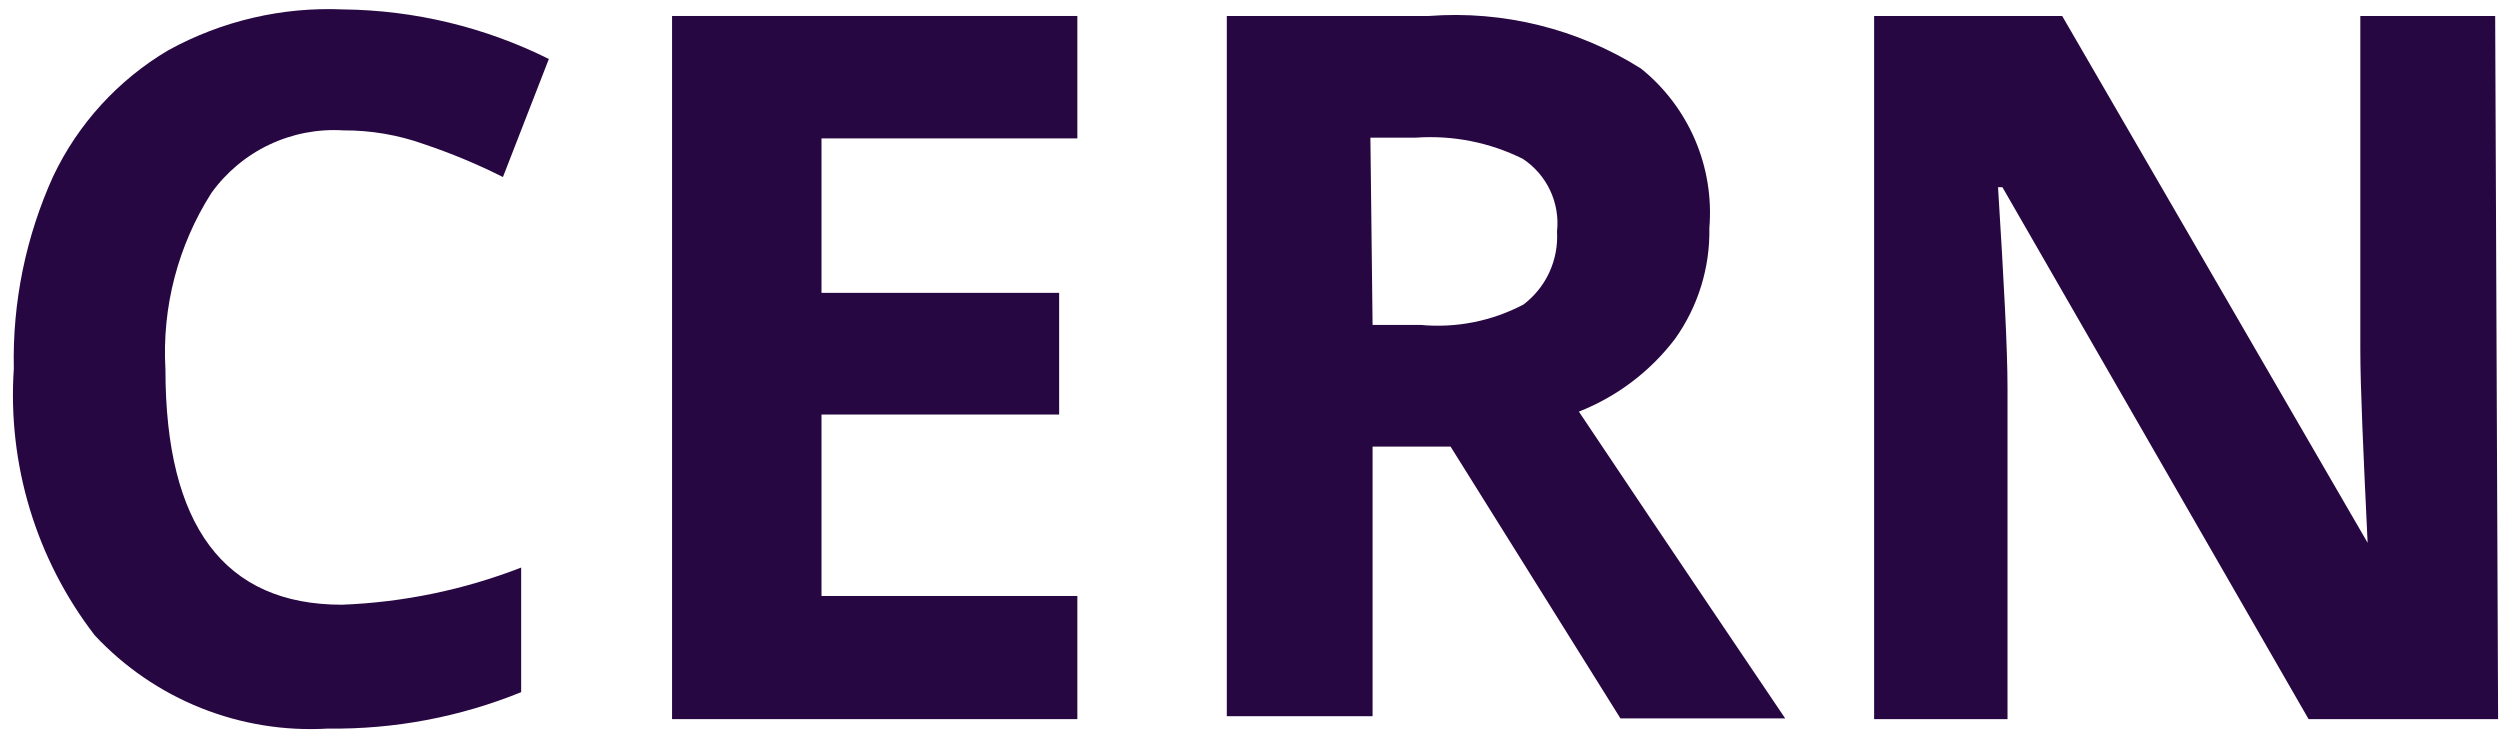 <svg width="125" height="37" viewBox="0 0 125 37" fill="none" xmlns="http://www.w3.org/2000/svg">
<path d="M17.165 6.519C15.89 6.44 14.616 6.686 13.462 7.234C12.308 7.782 11.312 8.614 10.568 9.652C8.896 12.277 8.093 15.362 8.272 18.468C8.272 26.301 11.224 30.236 17.092 30.236C20.163 30.119 23.194 29.491 26.058 28.378V34.608C22.993 35.853 19.709 36.473 16.4 36.429C14.232 36.557 12.063 36.206 10.047 35.4C8.031 34.594 6.218 33.353 4.736 31.766C1.808 27.962 0.37 23.221 0.691 18.432C0.617 15.119 1.29 11.832 2.659 8.814C3.906 6.186 5.912 3.991 8.417 2.511C11.091 1.042 14.117 0.336 17.165 0.471C20.734 0.511 24.248 1.358 27.443 2.949L25.147 8.851C23.875 8.212 22.56 7.664 21.211 7.211C19.913 6.746 18.544 6.512 17.165 6.519Z" fill="#270741"/>
<path d="M53.868 35.956H33.603V0.799H53.868V6.92H41.075V14.643H52.957V20.727H41.075V29.799H53.868V35.956Z" fill="#270741"/>
<path d="M68.629 22.33V35.81H61.34V0.799H71.436C75.161 0.516 78.879 1.436 82.042 3.422C83.223 4.37 84.152 5.594 84.75 6.985C85.347 8.376 85.594 9.892 85.468 11.4C85.505 13.382 84.905 15.323 83.755 16.938C82.516 18.57 80.852 19.83 78.944 20.581C84.229 28.487 87.692 33.587 89.259 35.919H81.022L72.529 22.33H68.629ZM68.629 16.246H71.035C72.811 16.412 74.597 16.057 76.174 15.226C76.731 14.803 77.176 14.249 77.468 13.614C77.76 12.978 77.892 12.281 77.851 11.583C77.928 10.877 77.809 10.163 77.507 9.52C77.205 8.878 76.731 8.331 76.138 7.94C74.478 7.116 72.628 6.751 70.78 6.883H68.52L68.629 16.246Z" fill="#270741"/>
<path d="M124.905 35.956H115.429L100.121 9.361H99.902C100.193 14.06 100.376 17.412 100.376 19.416V35.956H93.706V0.799H103.109L118.381 27.139C118.162 22.549 118.016 19.343 118.016 17.448V0.799H124.759L124.905 35.956Z" fill="#270741"/>
</svg>
